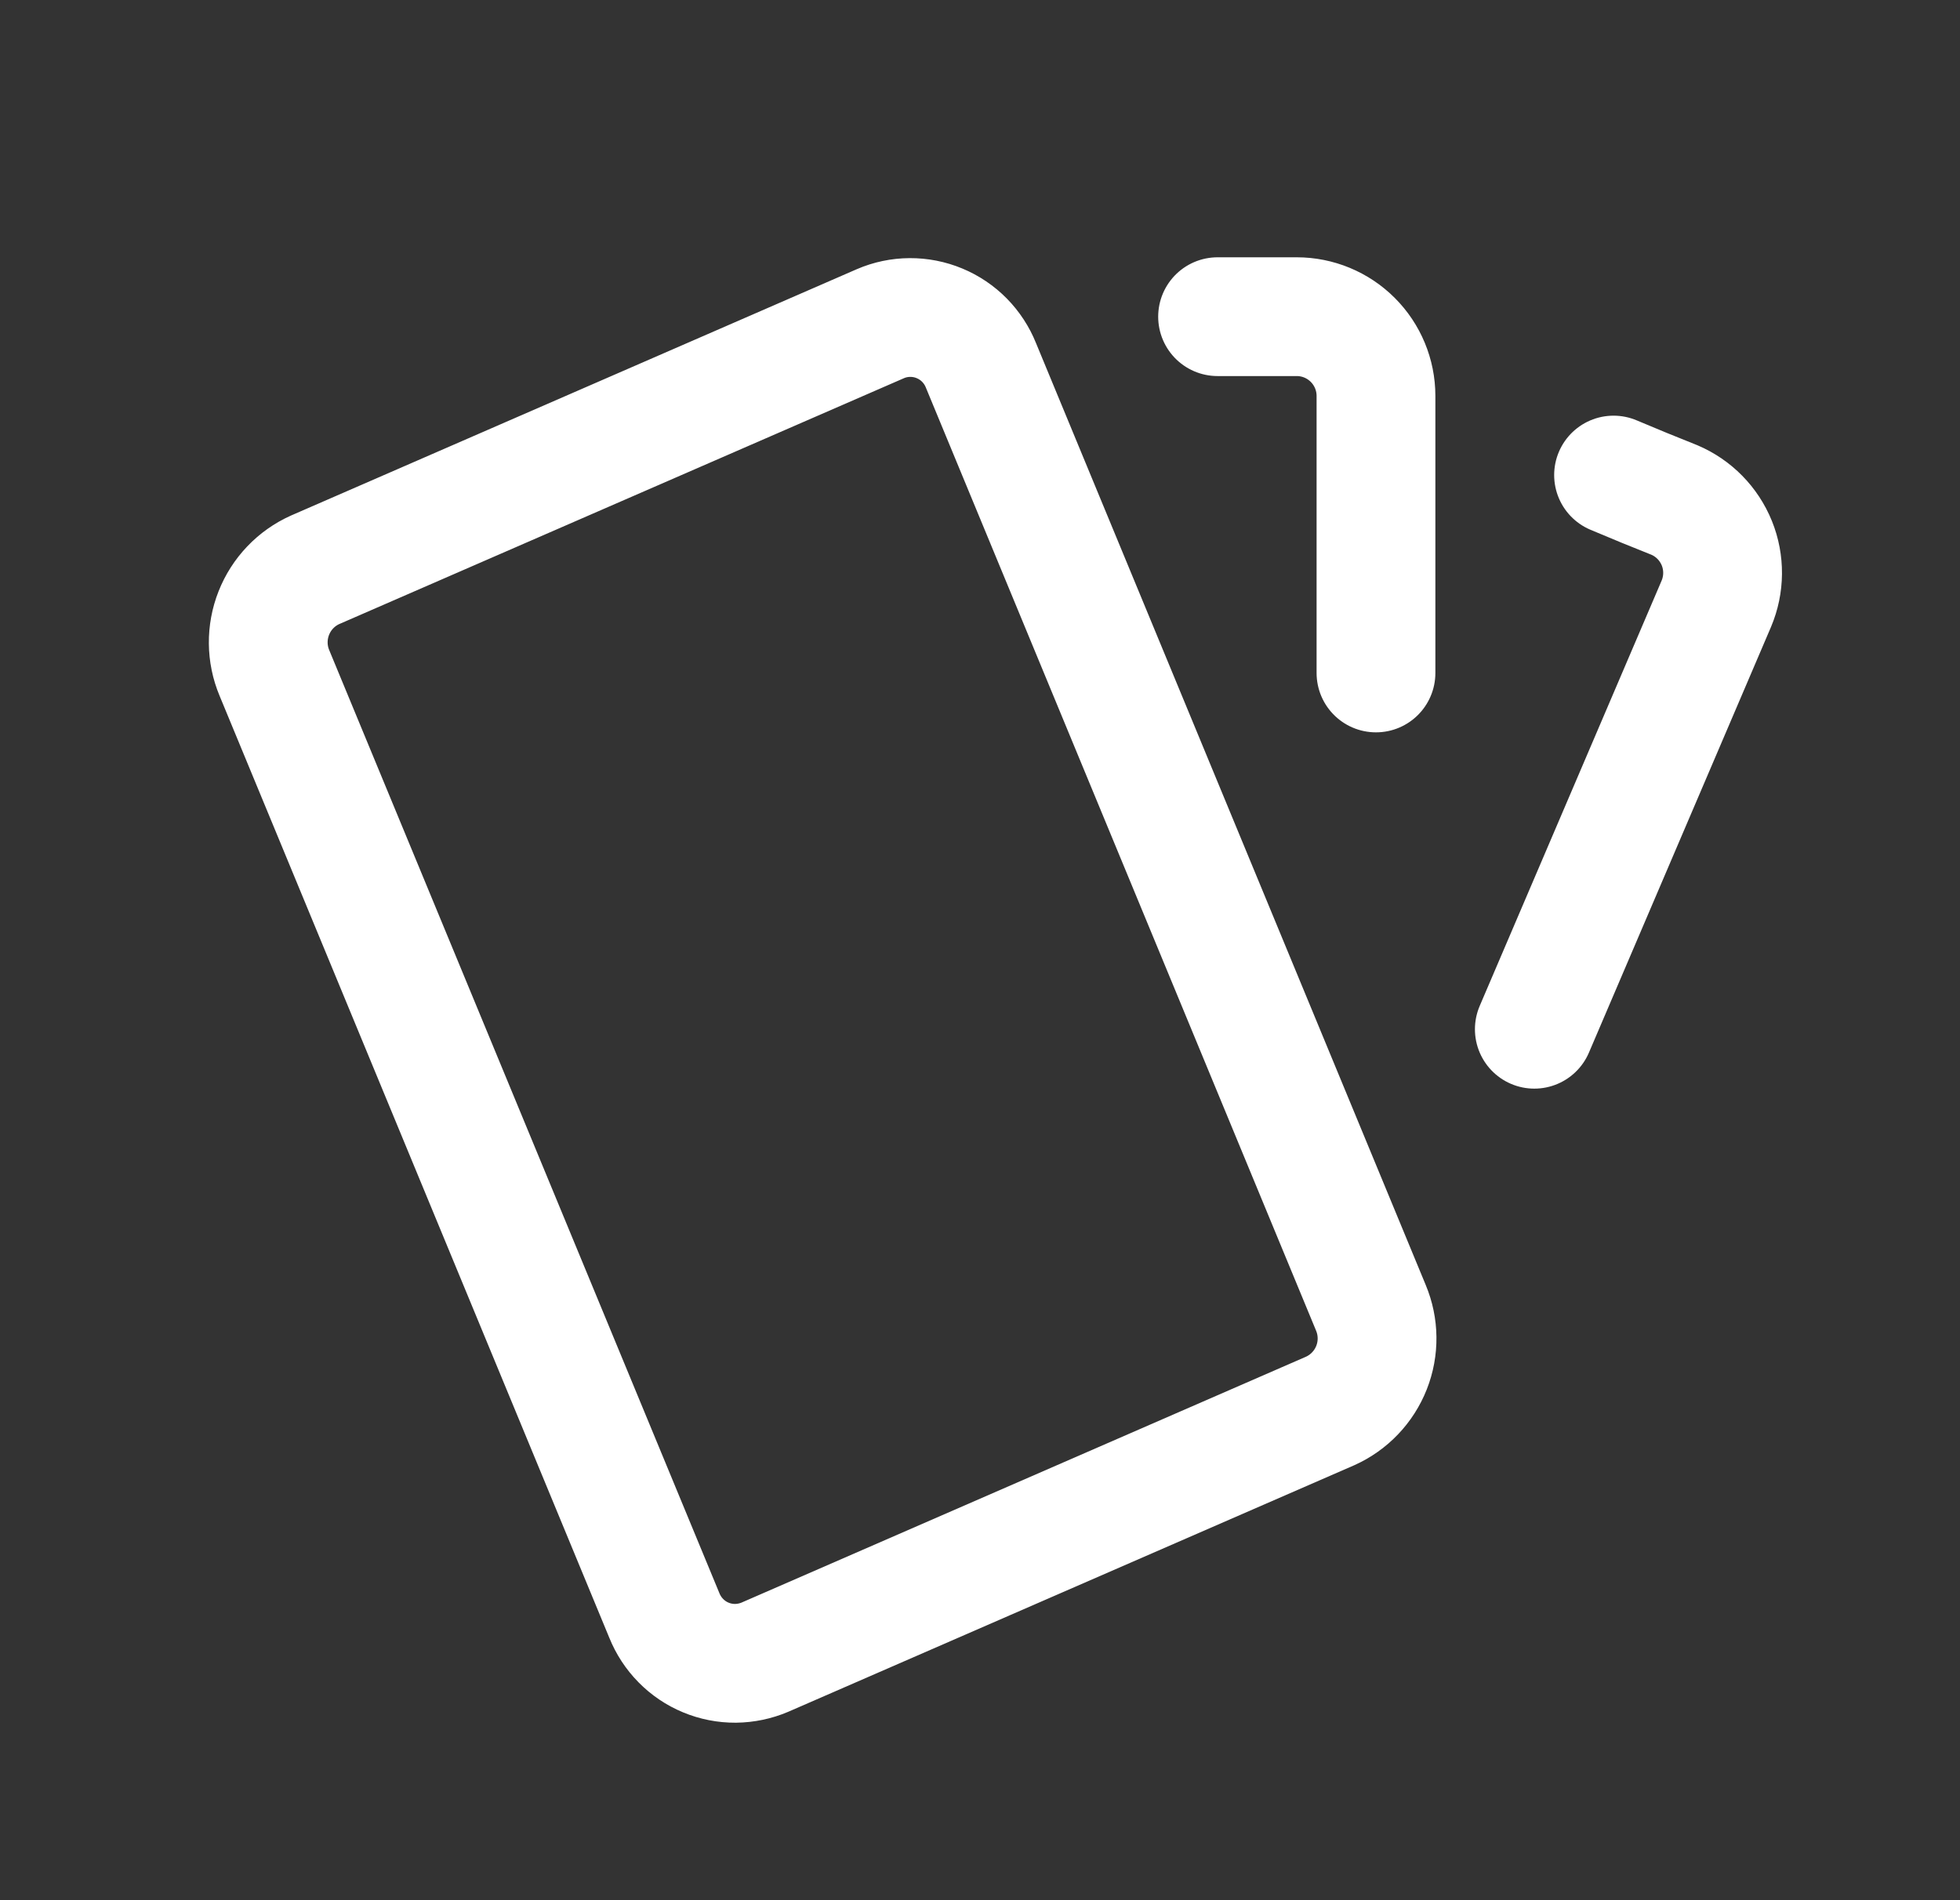 <svg width="33" height="32" viewBox="0 0 33 32" fill="none" xmlns="http://www.w3.org/2000/svg">
<rect x="0" y="0" width="33" height="32" fill="#333333" stroke="none"/>
<path d="M20.5 5.333H21.833C22.187 5.333 22.526 5.474 22.776 5.724C23.026 5.974 23.167 6.313 23.167 6.667V11.333M27.167 8C27.519 8.149 27.86 8.289 28.191 8.42C28.516 8.558 28.773 8.82 28.906 9.148C29.038 9.475 29.035 9.842 28.897 10.168L25.833 17.333M5.305 9.596L14.823 5.451C14.98 5.383 15.149 5.348 15.319 5.347C15.49 5.346 15.66 5.379 15.818 5.445C15.975 5.51 16.119 5.607 16.238 5.728C16.358 5.85 16.453 5.995 16.516 6.153L23.081 22.023C23.216 22.345 23.22 22.706 23.092 23.031C22.964 23.356 22.714 23.618 22.396 23.761L12.88 27.907C12.723 27.974 12.554 28.009 12.383 28.011C12.212 28.012 12.042 27.979 11.884 27.913C11.726 27.848 11.583 27.751 11.463 27.629C11.343 27.507 11.249 27.363 11.185 27.204L4.62 11.333C4.485 11.011 4.482 10.649 4.61 10.325C4.738 10 4.987 9.739 5.305 9.596Z" stroke="white" stroke-width="2" stroke-linecap="round" stroke-linejoin="round"/>
</svg>
